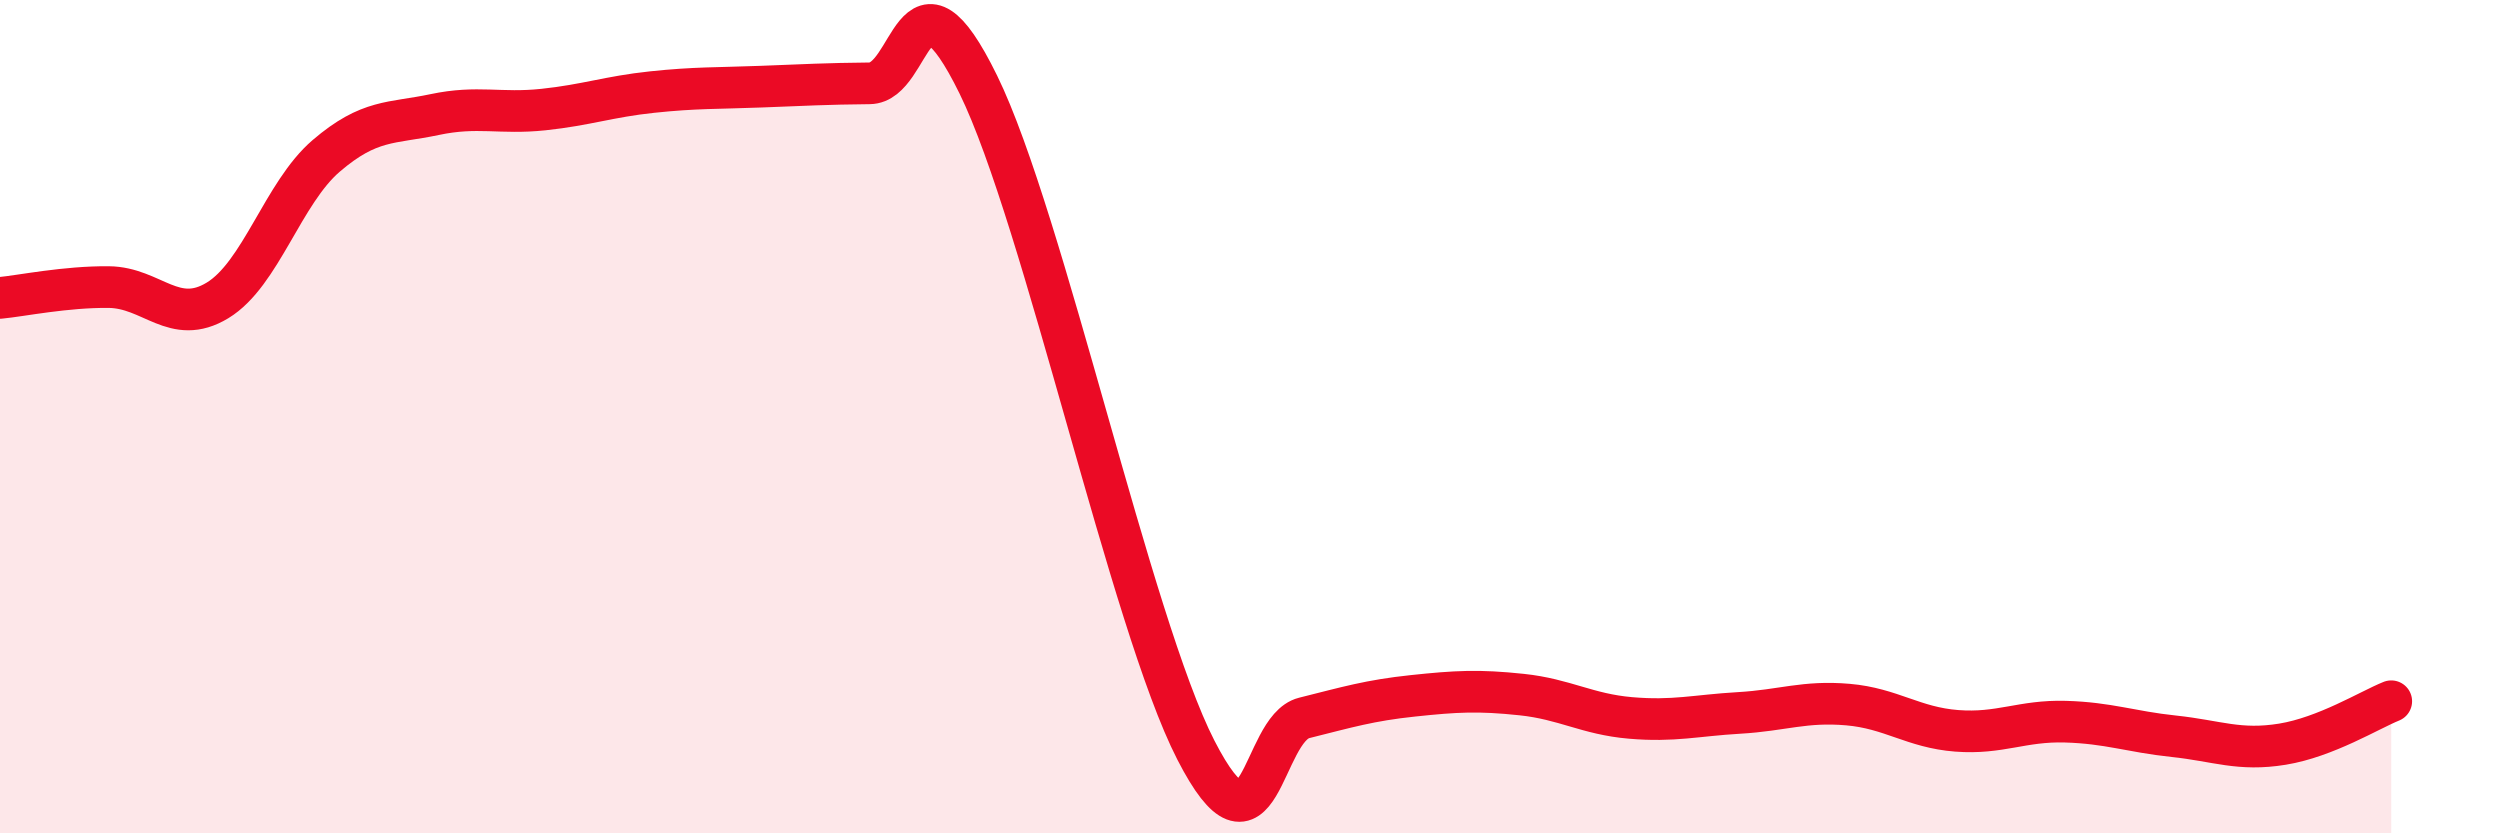 
    <svg width="60" height="20" viewBox="0 0 60 20" xmlns="http://www.w3.org/2000/svg">
      <path
        d="M 0,7.15 C 0.52,7.1 1.57,6.88 2.61,6.89 C 3.65,6.9 4.18,7.84 5.22,7.21 C 6.26,6.58 6.79,4.63 7.83,3.74 C 8.87,2.85 9.39,2.97 10.43,2.75 C 11.47,2.53 12,2.74 13.04,2.63 C 14.08,2.52 14.61,2.32 15.65,2.21 C 16.69,2.1 17.22,2.12 18.26,2.08 C 19.3,2.04 19.83,2.01 20.87,2 C 21.91,1.99 21.91,-1.17 23.48,2.03 C 25.05,5.23 27.14,14.96 28.7,18 C 30.26,21.04 30.26,17.49 31.3,17.23 C 32.34,16.97 32.87,16.81 33.91,16.7 C 34.95,16.59 35.48,16.56 36.52,16.67 C 37.56,16.78 38.09,17.14 39.13,17.23 C 40.17,17.32 40.7,17.17 41.74,17.11 C 42.78,17.05 43.31,16.82 44.35,16.91 C 45.39,17 45.92,17.46 46.96,17.54 C 48,17.62 48.53,17.29 49.57,17.32 C 50.61,17.35 51.13,17.56 52.17,17.67 C 53.21,17.78 53.74,18.03 54.78,17.86 C 55.82,17.69 56.87,17.04 57.39,16.83L57.39 20L0 20Z"
        fill="#EB0A25"
        opacity="0.1"
        stroke-linecap="round"
        stroke-linejoin="round"
      />
      <path
        d="M 0,7.15 C 0.52,7.1 1.57,6.88 2.61,6.89 C 3.65,6.9 4.18,7.84 5.22,7.21 C 6.26,6.58 6.79,4.63 7.83,3.74 C 8.87,2.85 9.39,2.97 10.43,2.75 C 11.47,2.53 12,2.74 13.04,2.63 C 14.08,2.52 14.61,2.32 15.65,2.21 C 16.69,2.1 17.22,2.12 18.26,2.08 C 19.3,2.04 19.83,2.01 20.87,2 C 21.91,1.99 21.91,-1.17 23.48,2.03 C 25.05,5.23 27.14,14.96 28.7,18 C 30.26,21.04 30.26,17.49 31.3,17.23 C 32.34,16.97 32.87,16.81 33.91,16.7 C 34.95,16.59 35.48,16.56 36.52,16.67 C 37.56,16.78 38.09,17.14 39.13,17.23 C 40.17,17.32 40.7,17.17 41.74,17.11 C 42.78,17.05 43.31,16.82 44.35,16.91 C 45.39,17 45.92,17.46 46.96,17.54 C 48,17.62 48.53,17.29 49.57,17.32 C 50.61,17.35 51.13,17.56 52.17,17.67 C 53.21,17.78 53.74,18.03 54.78,17.86 C 55.82,17.69 56.87,17.04 57.39,16.83"
        stroke="#EB0A25"
        stroke-width="1"
        fill="none"
        stroke-linecap="round"
        stroke-linejoin="round"
      />
    </svg>
  